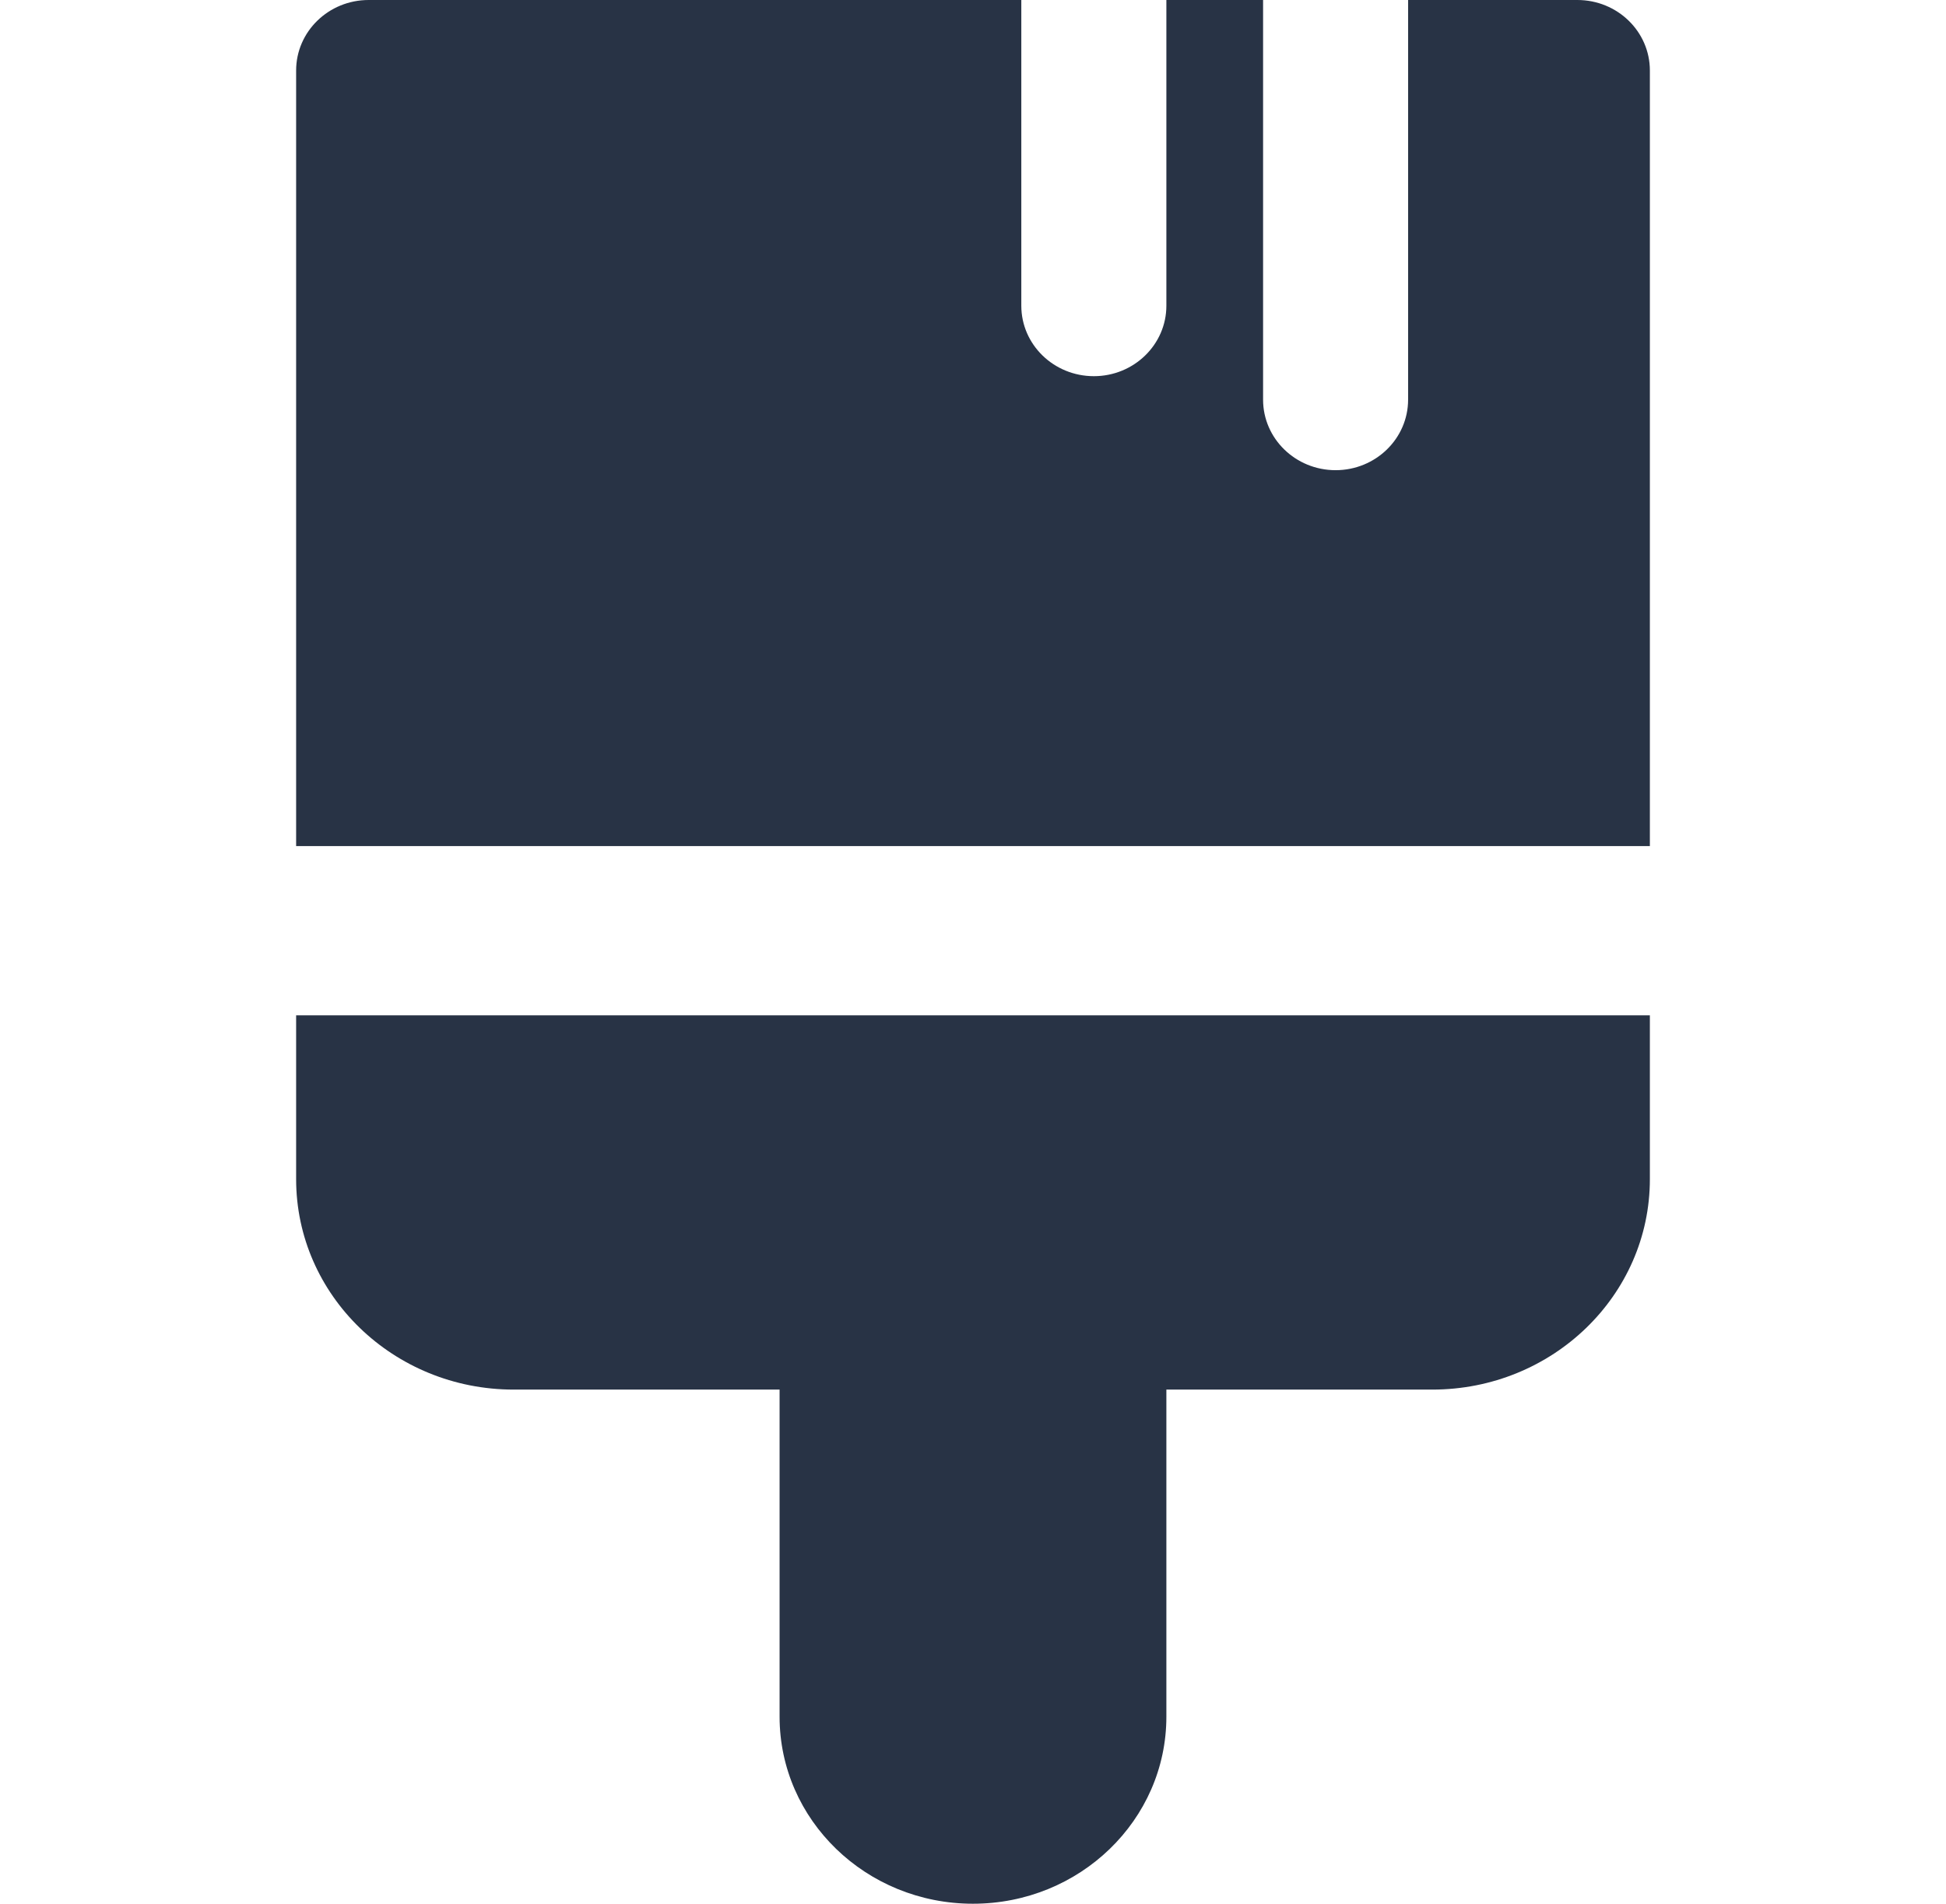 <svg xmlns="http://www.w3.org/2000/svg" width="46" height="45" viewBox="0 0 46 45" fill="none"><path d="M24.142 0V7.226C24.142 8.146 24.91 8.892 25.857 8.892C26.803 8.892 27.571 8.146 27.571 7.226V0H29.857V9.447C29.857 10.367 30.624 11.114 31.571 11.114C32.518 11.114 33.285 10.367 33.285 9.447V0H37.286C38.233 0 39 0.746 39 1.667V20H7V1.667C7 0.746 7.768 0 8.714 0H24.142Z" fill="#283345"></path><path d="M7 24V27.873C7 30.62 9.303 32.847 12.143 32.847H18.428V40.579C18.428 43.021 20.474 45 22.999 45C25.524 45 27.571 43.021 27.571 40.579V32.847H33.857C36.698 32.847 39 30.62 39 27.873V24H7Z" fill="#283345"></path></svg>